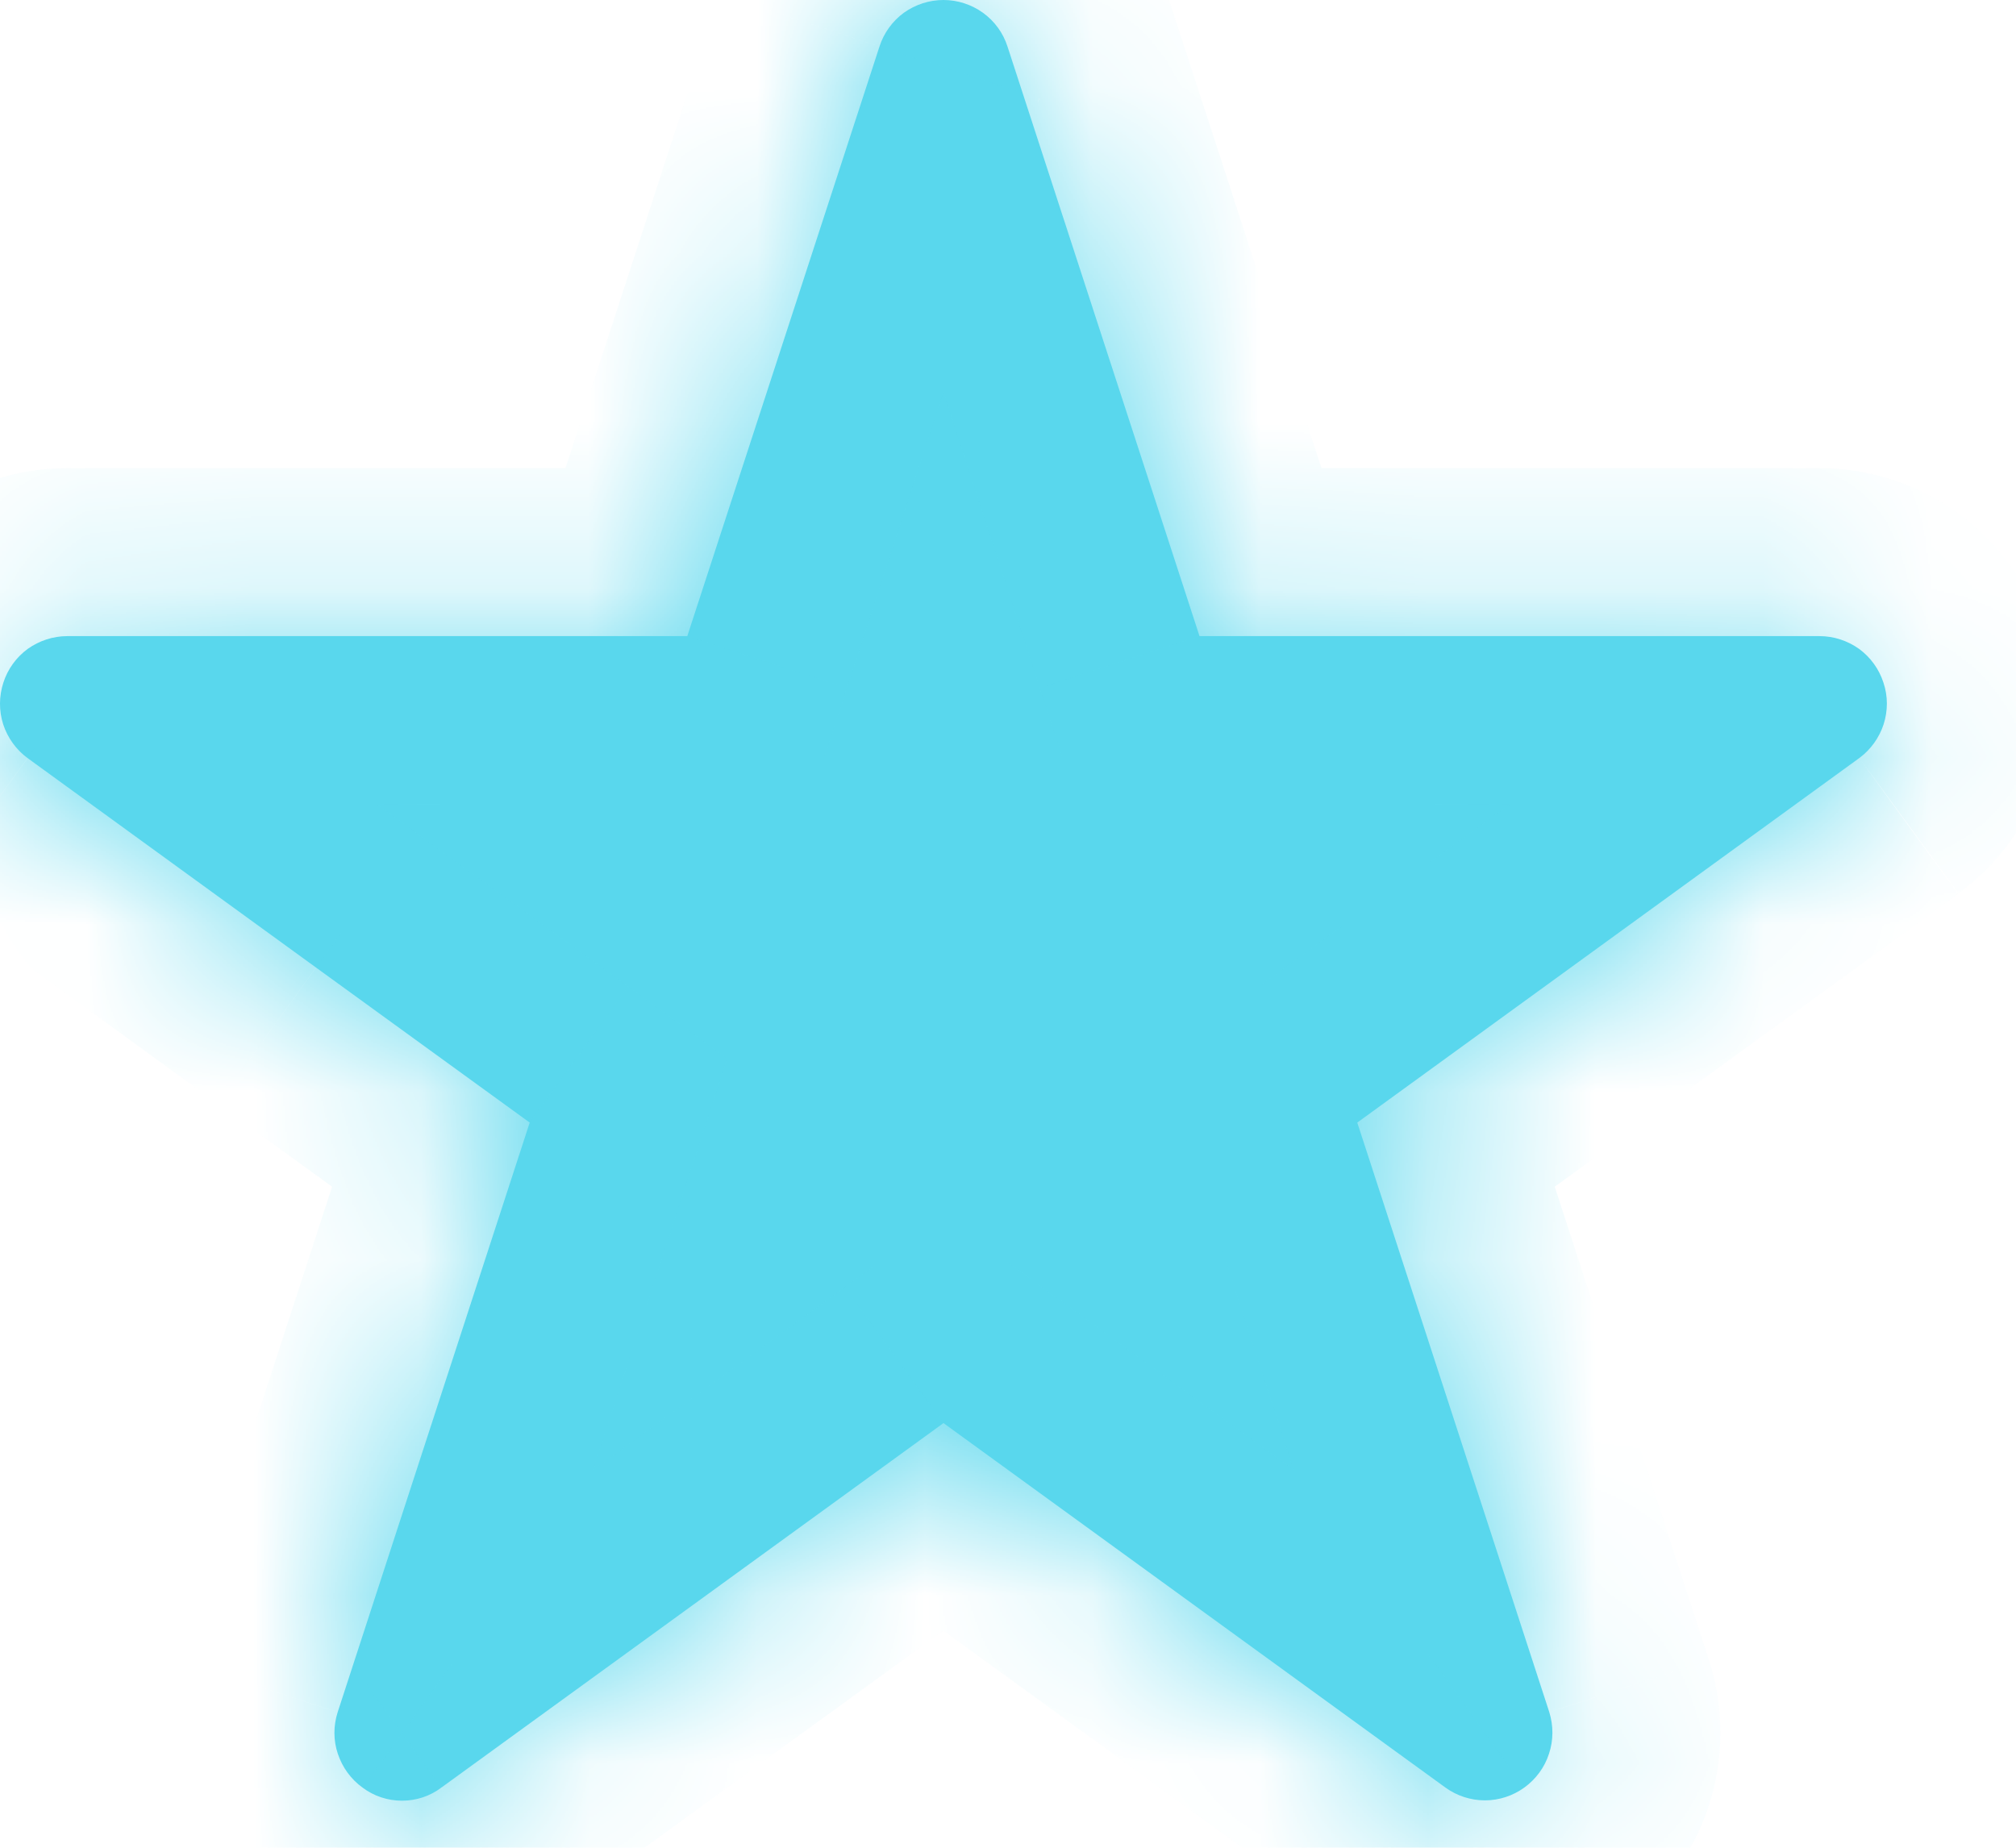 <svg width="12" height="11" viewBox="0 0 12 11" fill="none" xmlns="http://www.w3.org/2000/svg">
<mask id="path-1-inside-1" fill="white">
<path d="M11.067 4.513L8.079 6.683L9.222 10.193C9.247 10.274 9.247 10.361 9.22 10.441C9.194 10.522 9.142 10.592 9.073 10.642C9.005 10.691 8.923 10.718 8.839 10.718C8.754 10.718 8.672 10.691 8.604 10.642L5.616 8.472L2.627 10.642C2.56 10.693 2.477 10.72 2.393 10.72C2.308 10.72 2.226 10.693 2.158 10.642C2.089 10.592 2.038 10.522 2.011 10.441C1.984 10.361 1.984 10.274 2.01 10.193L3.153 6.683L1.881 5.76L0.164 4.513C0.096 4.463 0.045 4.392 0.019 4.312C-0.007 4.231 -0.006 4.144 0.02 4.064C0.046 3.983 0.097 3.913 0.165 3.863C0.234 3.814 0.316 3.787 0.401 3.787H4.091L5.235 0.277C5.261 0.196 5.312 0.126 5.38 0.076C5.449 0.027 5.531 0 5.616 0C5.7 0 5.783 0.027 5.851 0.076C5.92 0.126 5.971 0.196 5.997 0.277L7.14 3.787H10.83C10.915 3.787 10.997 3.814 11.066 3.863C11.134 3.913 11.185 3.983 11.211 4.064C11.238 4.144 11.238 4.231 11.212 4.312C11.186 4.392 11.135 4.463 11.067 4.513Z"/>
</mask>
<path d="M11.067 4.513L8.079 6.683L9.222 10.193C9.247 10.274 9.247 10.361 9.22 10.441C9.194 10.522 9.142 10.592 9.073 10.642C9.005 10.691 8.923 10.718 8.839 10.718C8.754 10.718 8.672 10.691 8.604 10.642L5.616 8.472L2.627 10.642C2.56 10.693 2.477 10.72 2.393 10.72C2.308 10.72 2.226 10.693 2.158 10.642C2.089 10.592 2.038 10.522 2.011 10.441C1.984 10.361 1.984 10.274 2.01 10.193L3.153 6.683L1.881 5.76L0.164 4.513C0.096 4.463 0.045 4.392 0.019 4.312C-0.007 4.231 -0.006 4.144 0.02 4.064C0.046 3.983 0.097 3.913 0.165 3.863C0.234 3.814 0.316 3.787 0.401 3.787H4.091L5.235 0.277C5.261 0.196 5.312 0.126 5.38 0.076C5.449 0.027 5.531 0 5.616 0C5.7 0 5.783 0.027 5.851 0.076C5.92 0.126 5.971 0.196 5.997 0.277L7.14 3.787H10.83C10.915 3.787 10.997 3.814 11.066 3.863C11.134 3.913 11.185 3.983 11.211 4.064C11.238 4.144 11.238 4.231 11.212 4.312C11.186 4.392 11.135 4.463 11.067 4.513Z" fill="#59d7ed"/>
<path d="M8.079 6.683L7.491 5.874L6.902 6.301L7.128 6.992L8.079 6.683ZM9.222 10.193L10.175 9.89L10.173 9.883L9.222 10.193ZM9.073 10.642L8.488 9.831L8.486 9.833L9.073 10.642ZM8.604 10.642L9.192 9.833L9.192 9.833L8.604 10.642ZM5.616 8.472L6.203 7.663L5.616 7.236L5.028 7.663L5.616 8.472ZM2.627 10.642L2.04 9.833L2.033 9.837L2.027 9.842L2.627 10.642ZM2.158 10.642L2.758 9.842L2.751 9.836L2.744 9.831L2.158 10.642ZM2.011 10.441L2.961 10.127L2.011 10.441ZM2.01 10.193L1.059 9.883L1.056 9.89L2.01 10.193ZM3.153 6.683L4.104 6.992L4.329 6.301L3.74 5.873L3.153 6.683ZM1.881 5.76L1.293 6.569L1.294 6.57L1.881 5.76ZM0.164 4.513L-0.426 5.319L-0.423 5.322L0.164 4.513ZM0.401 3.787V2.787L0.399 2.787L0.401 3.787ZM4.091 3.787V4.787H4.817L5.042 4.096L4.091 3.787ZM5.235 0.277L6.185 0.586L6.186 0.586L5.235 0.277ZM5.616 0V1V0ZM5.997 0.277L5.046 0.586L5.046 0.586L5.997 0.277ZM7.14 3.787L6.189 4.096L6.414 4.787H7.14V3.787ZM10.83 3.787L10.832 2.787H10.83V3.787ZM10.479 3.703L7.491 5.874L8.666 7.492L11.655 5.322L10.479 3.703ZM7.128 6.992L8.271 10.502L10.173 9.883L9.029 6.373L7.128 6.992ZM8.269 10.495C8.231 10.375 8.231 10.247 8.271 10.127L10.17 10.755C10.262 10.474 10.264 10.172 10.175 9.89L8.269 10.495ZM8.271 10.127C8.31 10.008 8.386 9.905 8.488 9.831L9.659 11.452C9.898 11.279 10.077 11.035 10.17 10.755L8.271 10.127ZM8.486 9.833C8.588 9.758 8.712 9.718 8.839 9.718V11.718C9.134 11.718 9.422 11.624 9.661 11.451L8.486 9.833ZM8.839 9.718C8.966 9.718 9.089 9.758 9.192 9.833L8.016 11.451C8.255 11.624 8.543 11.718 8.839 11.718V9.718ZM9.192 9.833L6.203 7.663L5.028 9.281L8.016 11.451L9.192 9.833ZM5.028 7.663L2.04 9.833L3.215 11.451L6.203 9.281L5.028 7.663ZM2.027 9.842C2.133 9.763 2.261 9.72 2.393 9.72V11.72C2.694 11.72 2.986 11.622 3.227 11.442L2.027 9.842ZM2.393 9.72C2.524 9.72 2.653 9.763 2.758 9.842L1.558 11.442C1.799 11.622 2.092 11.72 2.393 11.72V9.72ZM2.744 9.831C2.845 9.905 2.921 10.008 2.961 10.127L1.062 10.755C1.154 11.035 1.333 11.279 1.572 11.452L2.744 9.831ZM2.961 10.127C3 10.247 3.001 10.375 2.963 10.495L1.056 9.89C0.967 10.172 0.969 10.474 1.062 10.755L2.961 10.127ZM2.96 10.502L4.104 6.992L2.202 6.373L1.059 9.883L2.96 10.502ZM3.74 5.873L2.468 4.951L1.294 6.57L2.566 7.492L3.74 5.873ZM2.469 4.951L0.752 3.704L-0.423 5.322L1.293 6.569L2.469 4.951ZM0.755 3.706C0.857 3.78 0.933 3.885 0.971 4.005L-0.932 4.618C-0.842 4.9 -0.665 5.145 -0.426 5.319L0.755 3.706ZM0.971 4.005C1.01 4.125 1.01 4.254 0.971 4.374L-0.931 3.754C-1.023 4.035 -1.023 4.337 -0.932 4.618L0.971 4.005ZM0.971 4.374C0.931 4.494 0.856 4.598 0.754 4.672L-0.423 3.055C-0.662 3.228 -0.839 3.473 -0.931 3.754L0.971 4.374ZM0.754 4.672C0.652 4.746 0.529 4.786 0.403 4.787L0.399 2.787C0.104 2.787 -0.184 2.881 -0.423 3.055L0.754 4.672ZM0.401 4.787H4.091V2.787H0.401V4.787ZM5.042 4.096L6.185 0.586L4.284 -0.033L3.141 3.477L5.042 4.096ZM6.186 0.586C6.146 0.706 6.07 0.811 5.968 0.886L4.793 -0.733C4.553 -0.559 4.375 -0.314 4.284 -0.033L6.186 0.586ZM5.968 0.886C5.865 0.96 5.742 1 5.616 1V-1C5.32 -1 5.032 -0.906 4.793 -0.733L5.968 0.886ZM5.616 1C5.489 1 5.366 0.96 5.263 0.886L6.439 -0.733C6.2 -0.906 5.911 -1 5.616 -1V1ZM5.263 0.886C5.161 0.811 5.085 0.706 5.046 0.586L6.948 -0.033C6.856 -0.314 6.678 -0.559 6.439 -0.733L5.263 0.886ZM5.046 0.586L6.189 4.096L8.091 3.477L6.948 -0.033L5.046 0.586ZM7.14 4.787H10.83V2.787H7.14V4.787ZM10.828 4.787C10.702 4.786 10.58 4.746 10.478 4.672L11.654 3.055C11.415 2.881 11.128 2.787 10.832 2.787L10.828 4.787ZM10.478 4.672C10.376 4.598 10.3 4.494 10.261 4.374L12.162 3.754C12.071 3.473 11.893 3.228 11.654 3.055L10.478 4.672ZM10.261 4.374C10.222 4.254 10.222 4.125 10.26 4.005L12.164 4.618C12.254 4.337 12.254 4.035 12.162 3.754L10.261 4.374ZM10.26 4.005C10.299 3.885 10.374 3.78 10.476 3.706L11.658 5.319C11.896 5.145 12.073 4.9 12.164 4.618L10.26 4.005Z" fill="#59d7ed" mask="url(#path-1-inside-1)"/>
</svg>
